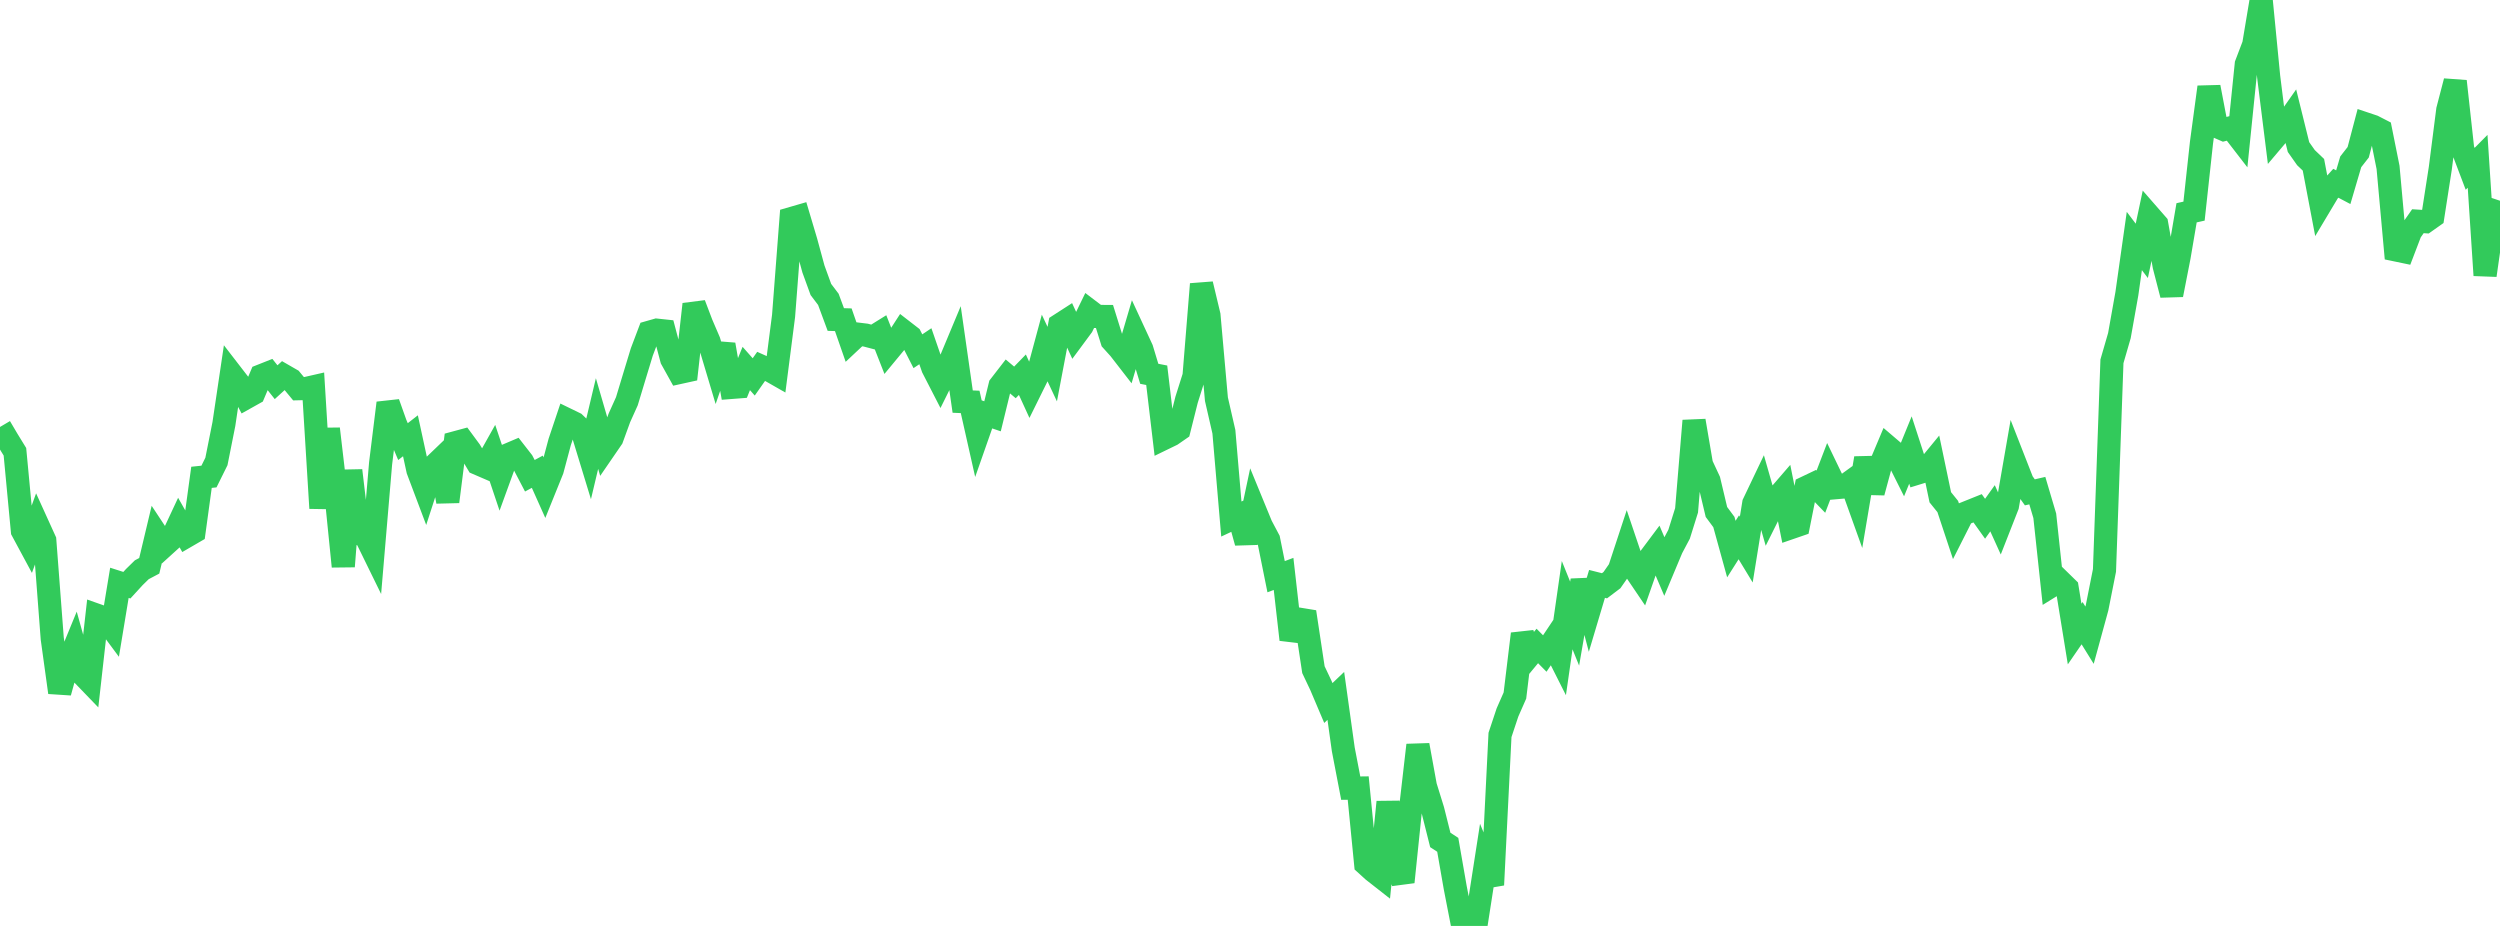 <?xml version="1.0" standalone="no"?>
<!DOCTYPE svg PUBLIC "-//W3C//DTD SVG 1.1//EN" "http://www.w3.org/Graphics/SVG/1.1/DTD/svg11.dtd">

<svg width="135" height="50" viewBox="0 0 135 50" preserveAspectRatio="none" 
  xmlns="http://www.w3.org/2000/svg"
  xmlns:xlink="http://www.w3.org/1999/xlink">


<polyline points="0.0, 23.056 0.403, 23.739 0.806, 24.395 1.209, 28.663 1.612, 29.411 2.015, 28.296 2.418, 29.183 2.821, 34.479 3.224, 37.391 3.627, 35.927 4.03, 34.947 4.433, 36.391 4.836, 36.809 5.239, 33.225 5.642, 33.367 6.045, 33.91 6.448, 31.472 6.851, 31.601 7.254, 31.161 7.657, 30.766 8.06, 30.553 8.463, 28.861 8.866, 29.471 9.269, 29.105 9.672, 28.242 10.075, 28.953 10.478, 28.719 10.881, 25.775 11.284, 25.733 11.687, 24.919 12.09, 22.897 12.493, 20.188 12.896, 20.71 13.299, 21.469 13.701, 21.244 14.104, 20.292 14.507, 20.132 14.91, 20.639 15.313, 20.271 15.716, 20.503 16.119, 20.99 16.522, 20.98 16.925, 20.888 17.328, 27.442 17.731, 23.157 18.134, 26.594 18.537, 30.587 18.94, 25.408 19.343, 28.795 19.746, 28.95 20.149, 29.773 20.552, 25.026 20.955, 21.763 21.358, 22.895 21.761, 23.847 22.164, 23.532 22.567, 25.389 22.97, 26.458 23.373, 25.214 23.776, 24.827 24.179, 27.089 24.582, 23.91 24.985, 23.801 25.388, 24.348 25.791, 25.025 26.194, 25.199 26.597, 24.48 27.0, 25.682 27.403, 24.574 27.806, 24.403 28.209, 24.92 28.612, 25.691 29.015, 25.473 29.418, 26.374 29.821, 25.376 30.224, 23.868 30.627, 22.665 31.03, 22.861 31.433, 23.249 31.836, 24.569 32.239, 22.871 32.642, 24.255 33.045, 23.668 33.448, 22.563 33.851, 21.668 34.254, 20.334 34.657, 19.008 35.06, 17.943 35.463, 17.828 35.866, 17.871 36.269, 19.392 36.672, 20.117 37.075, 20.028 37.478, 16.43 37.881, 17.49 38.284, 18.429 38.687, 19.777 39.09, 18.608 39.493, 20.921 39.896, 20.89 40.299, 19.898 40.701, 20.353 41.104, 19.78 41.507, 19.961 41.91, 20.191 42.313, 17.058 42.716, 11.807 43.119, 11.69 43.522, 13.044 43.925, 14.524 44.328, 15.633 44.731, 16.165 45.134, 17.254 45.537, 17.266 45.94, 18.424 46.343, 18.046 46.746, 18.095 47.149, 18.201 47.552, 17.95 47.955, 18.977 48.358, 18.489 48.761, 17.866 49.164, 18.178 49.567, 18.967 49.97, 18.696 50.373, 19.863 50.776, 20.647 51.179, 19.835 51.582, 18.869 51.985, 21.686 52.388, 21.703 52.791, 23.493 53.194, 22.343 53.597, 22.48 54.0, 20.831 54.403, 20.31 54.806, 20.65 55.209, 20.234 55.612, 21.114 56.015, 20.298 56.418, 18.803 56.821, 19.662 57.224, 17.544 57.627, 17.284 58.03, 18.156 58.433, 17.611 58.836, 16.781 59.239, 17.087 59.642, 17.09 60.045, 18.384 60.448, 18.83 60.851, 19.35 61.254, 17.982 61.657, 18.853 62.06, 20.185 62.463, 20.264 62.866, 23.667 63.269, 23.471 63.672, 23.192 64.075, 21.587 64.478, 20.312 64.881, 15.343 65.284, 17.027 65.687, 21.556 66.09, 23.314 66.493, 28.028 66.896, 27.839 67.299, 29.298 67.701, 27.401 68.104, 28.382 68.507, 29.144 68.91, 31.142 69.313, 30.991 69.716, 34.537 70.119, 33.43 70.522, 33.496 70.925, 36.162 71.328, 37.013 71.731, 37.963 72.134, 37.578 72.537, 40.463 72.94, 42.56 73.343, 42.555 73.746, 46.652 74.149, 47.018 74.552, 47.334 74.955, 43.31 75.358, 46.57 75.761, 47.628 76.164, 43.732 76.567, 40.236 76.97, 42.451 77.373, 43.75 77.776, 45.357 78.179, 45.62 78.582, 47.931 78.985, 50.0 79.388, 49.176 79.791, 49.393 80.194, 46.8 80.597, 47.785 81.0, 39.686 81.403, 38.474 81.806, 37.558 82.209, 34.229 82.612, 35.369 83.015, 34.882 83.418, 35.29 83.821, 34.687 84.224, 35.486 84.627, 32.679 85.03, 33.676 85.433, 31.345 85.836, 32.881 86.239, 31.53 86.642, 31.632 87.045, 31.327 87.448, 30.749 87.851, 29.524 88.254, 30.718 88.657, 31.314 89.06, 30.166 89.463, 29.627 89.866, 30.571 90.269, 29.608 90.672, 28.847 91.075, 27.558 91.478, 22.721 91.881, 25.086 92.284, 25.952 92.687, 27.646 93.09, 28.19 93.493, 29.65 93.896, 29.014 94.299, 29.678 94.701, 27.188 95.104, 26.343 95.507, 27.753 95.91, 26.945 96.313, 26.478 96.716, 28.489 97.119, 28.35 97.522, 26.326 97.925, 26.134 98.328, 26.551 98.731, 25.499 99.134, 26.335 99.537, 26.3 99.94, 26.008 100.343, 27.131 100.746, 24.743 101.149, 26.591 101.552, 25.098 101.955, 24.141 102.358, 24.485 102.761, 25.289 103.164, 24.301 103.567, 25.54 103.97, 25.416 104.373, 24.925 104.776, 26.853 105.179, 27.352 105.582, 28.568 105.985, 27.771 106.388, 27.609 106.791, 27.447 107.194, 28.013 107.597, 27.447 108.0, 28.336 108.403, 27.308 108.806, 24.99 109.209, 26.021 109.612, 26.587 110.015, 26.494 110.418, 27.853 110.821, 31.611 111.224, 31.362 111.627, 31.756 112.03, 34.238 112.433, 33.652 112.836, 34.301 113.239, 32.829 113.642, 30.802 114.045, 19.511 114.448, 18.121 114.851, 15.859 115.254, 13.014 115.657, 13.546 116.06, 11.646 116.463, 12.108 116.866, 14.364 117.269, 15.921 117.672, 13.861 118.075, 11.491 118.478, 11.401 118.881, 7.696 119.284, 4.702 119.687, 6.818 120.09, 6.994 120.493, 6.892 120.896, 7.414 121.299, 3.469 121.701, 2.413 122.104, 0.0 122.507, 4.136 122.91, 7.361 123.313, 6.885 123.716, 6.311 124.119, 7.941 124.522, 8.513 124.925, 8.898 125.328, 11.017 125.731, 10.343 126.134, 9.896 126.537, 10.109 126.94, 8.738 127.343, 8.222 127.746, 6.692 128.149, 6.827 128.552, 7.034 128.955, 9.042 129.358, 13.492 129.761, 13.576 130.164, 12.521 130.567, 11.945 130.97, 11.971 131.373, 11.686 131.776, 9.091 132.179, 5.937 132.582, 4.389 132.985, 8.053 133.388, 9.117 133.791, 8.71 134.194, 14.866 134.597, 12.043 135.0, 10.84" fill="none" stroke="#32ca5b" stroke-width="1.25"/>

</svg>